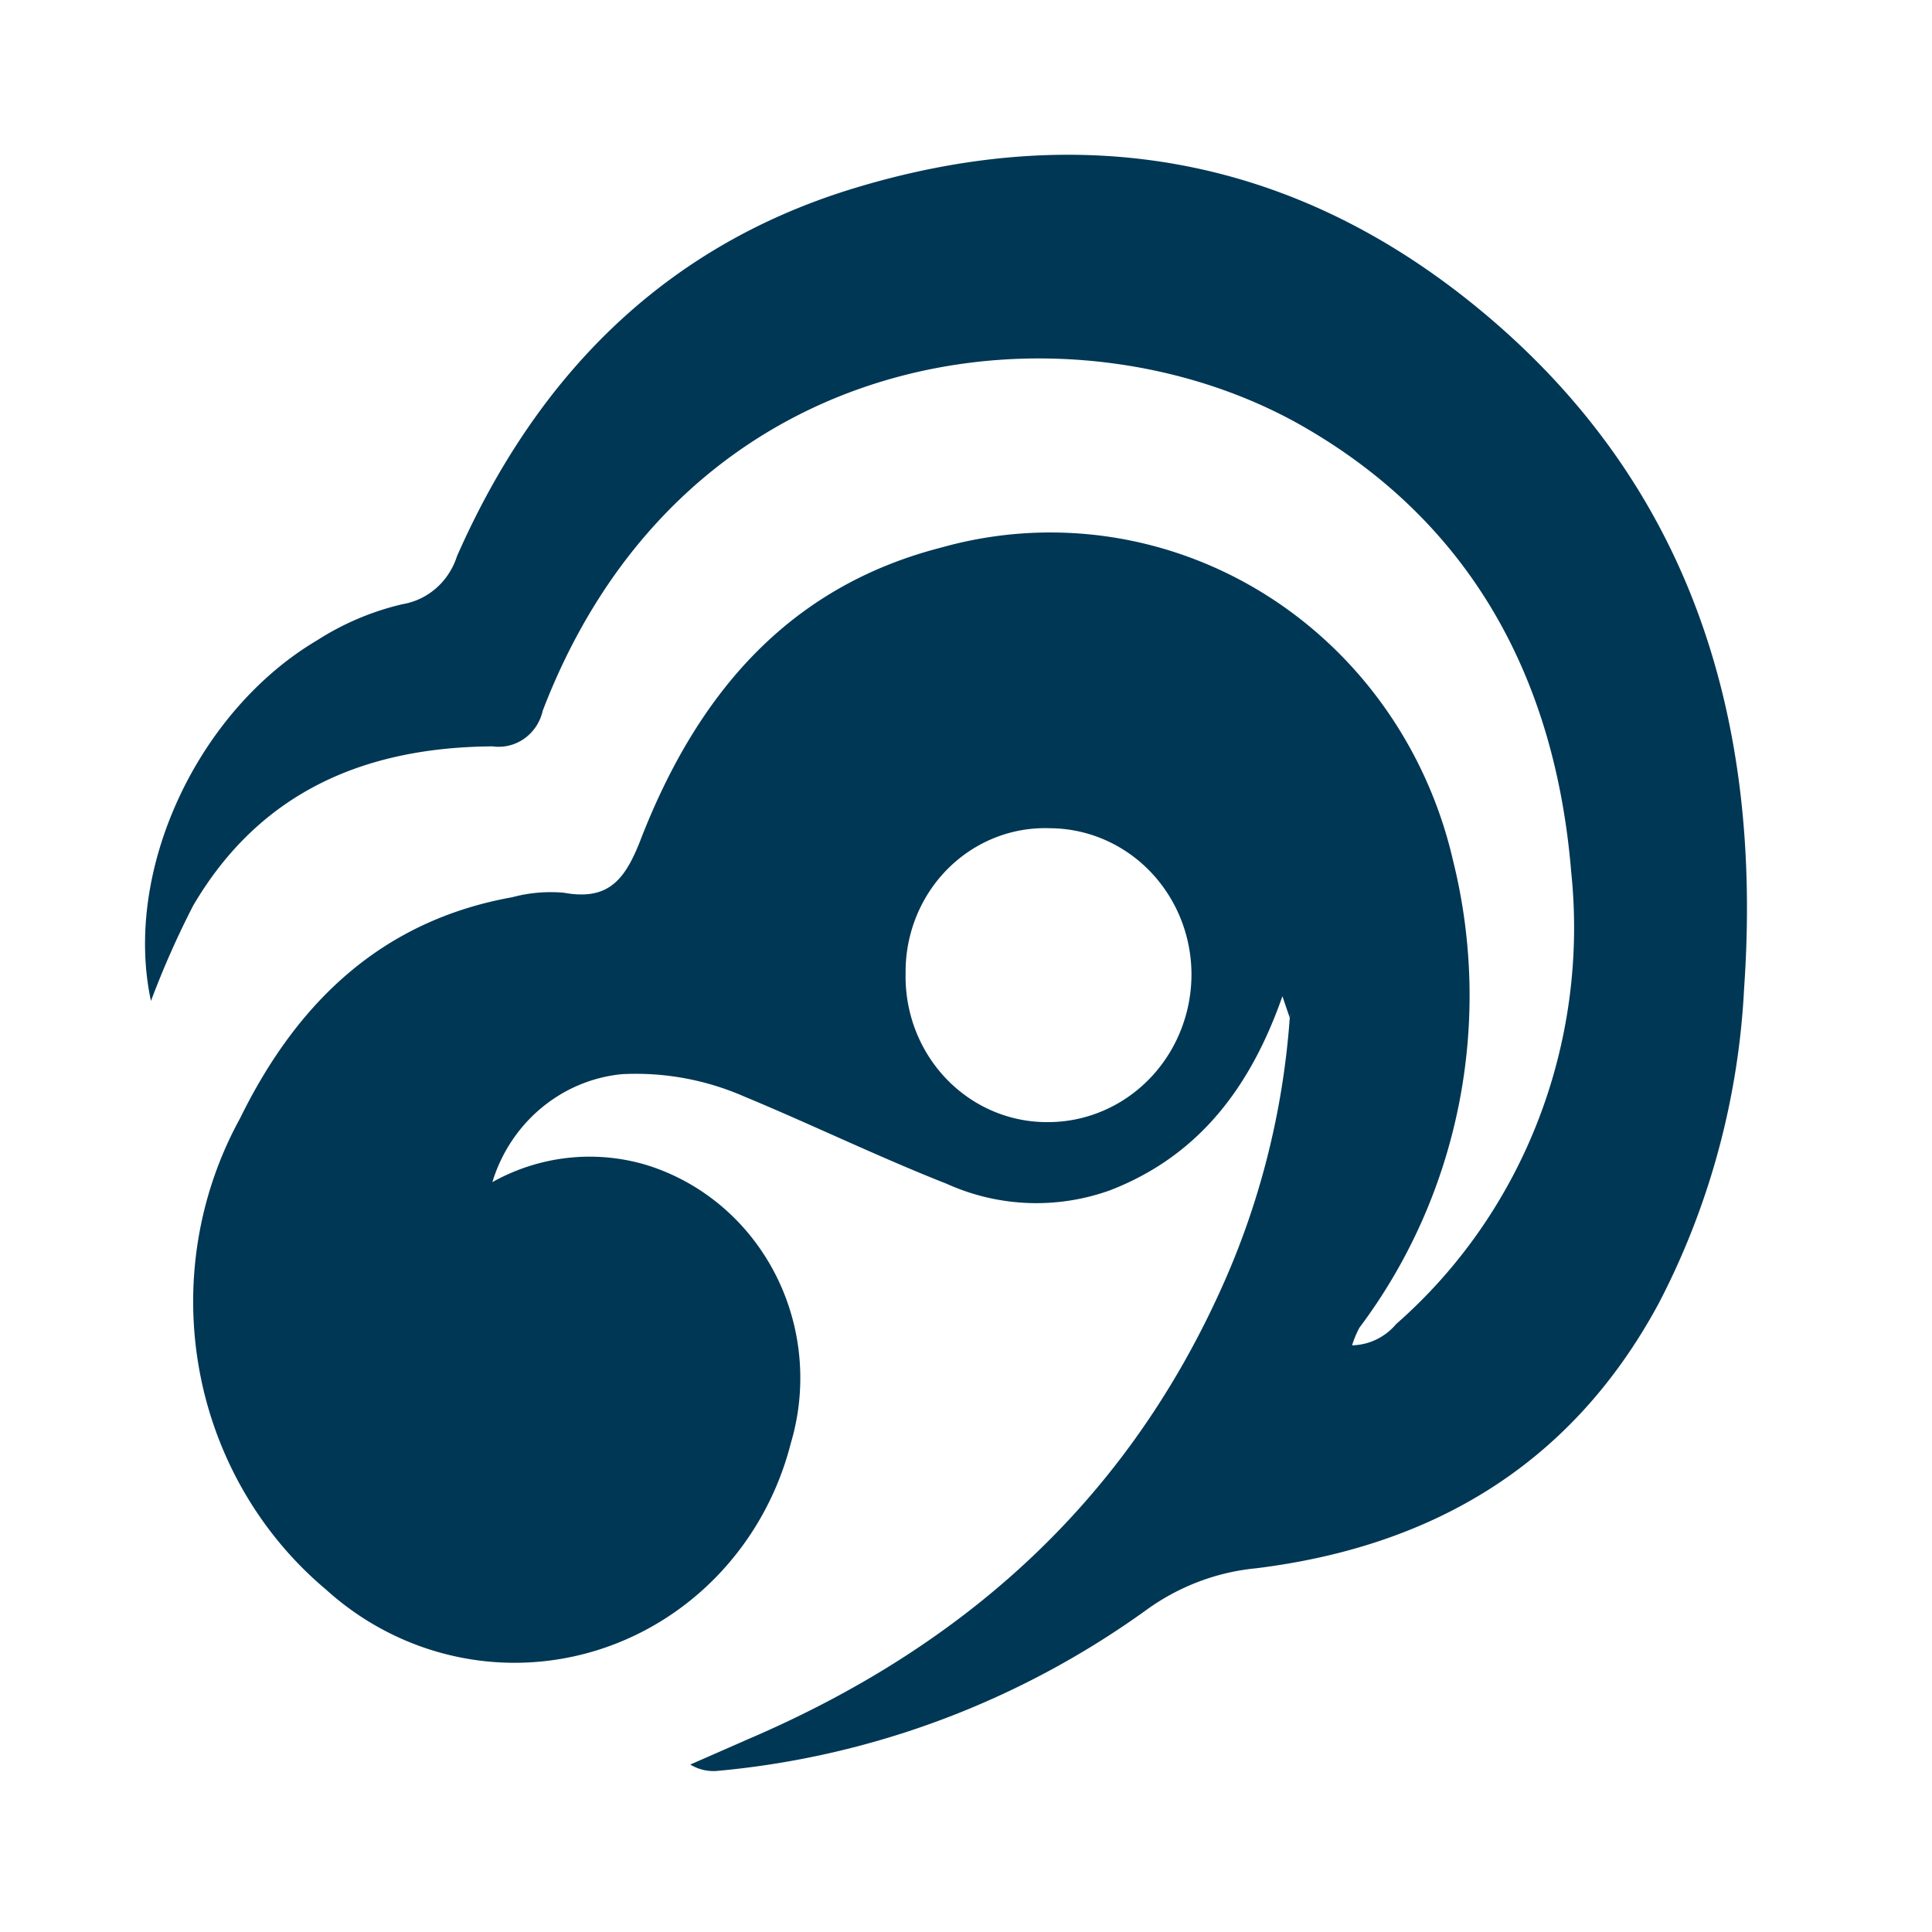 <?xml version="1.0" encoding="UTF-8" standalone="no"?>
<!-- Created with Inkscape (http://www.inkscape.org/) -->

<svg
   width="500"
   height="500"
   viewBox="0 0 132.292 132.292"
   version="1.1"
   id="svg190"
   xmlns="http://www.w3.org/2000/svg"
   xmlns:svg="http://www.w3.org/2000/svg">
  <defs
     id="defs187" />
  <g
     id="layer1"
     style="display:inline">
    <path
       class="cls-1"
       d="M 101.475,21.326 C 88.612,10.631 73.923,8.096 58.152,12.992 45.42,16.967 36.733,25.742 31.29,38.088 a 4.716,4.858 0 0 1 -3.728,3.283 18.996,19.566 0 0 0 -5.853,2.477 C 13.506,48.707 8.416,59.632 10.337,68.541 a 58.683,60.445 0 0 1 2.889,-6.528 c 4.66,-7.949 11.968,-10.849 20.506,-10.906 a 3.094,3.187 0 0 0 3.43,-2.439 C 47.004,22.996 73.624,20.154 89.358,29.275 100.804,35.899 106.508,46.556 107.589,59.728 A 34.599,35.637 0 0 1 95.603,90.661 4.101,4.224 0 0 1 92.583,92.12 6.469,6.663 0 0 1 93.086,90.911 36.09,37.173 0 0 0 99.499,58.941 28.335,29.186 0 0 0 64.453,37.493 C 53.976,40.181 47.787,47.516 43.947,57.29 c -1.081,2.842 -2.181,4.416 -5.331,3.84 a 10.421,10.733 0 0 0 -3.542,0.307 c -8.873,1.594 -14.708,7.124 -18.641,15.15 a 24.7,25.442 0 0 0 5.891,32.258 19.555,20.142 0 0 0 31.821,-10.004 14.783,15.227 0 0 0 -9.936,-19.086 13.962,14.382 0 0 0 -10.495,1.19 10.309,10.618 0 0 1 8.873,-7.392 18.977,19.547 0 0 1 8.389,1.536 c 4.623,1.92 9.172,4.128 13.851,5.972 a 15.305,15.764 0 0 0 11.185,0.442 c 6.152,-2.381 9.656,-7.162 11.8,-13.287 l 0.503,1.478 0.112,-0.307 a 1.491,1.536 0 0 1 -0.112,0.307 51.581,53.13 0 0 1 -4.735,18.644 C 76.887,103.123 65.702,112.877 51.292,119.06 l -4.027,1.767 a 3.15,3.245 0 0 0 1.976,0.422 60.492,62.308 0 0 0 29.193,-10.964 15.566,16.033 0 0 1 7.587,-2.899 c 11.931,-1.479 21.531,-6.97 27.552,-18.126 a 49.717,51.209 0 0 0 5.853,-21.582 C 120.713,49.263 115.773,33.211 101.475,21.326 Z M 71.742,76.836 a 9.675,9.965 0 0 1 -9.731,-10.196 9.544,9.831 0 0 1 9.899,-9.927 9.731,10.023 0 0 1 9.675,10.023 9.824,10.119 0 0 1 -9.843,10.1 z"
       id="path15"
       style="fill:#003755;fill-opacity:1;stroke-width:1.892" />
  </g>
</svg>
